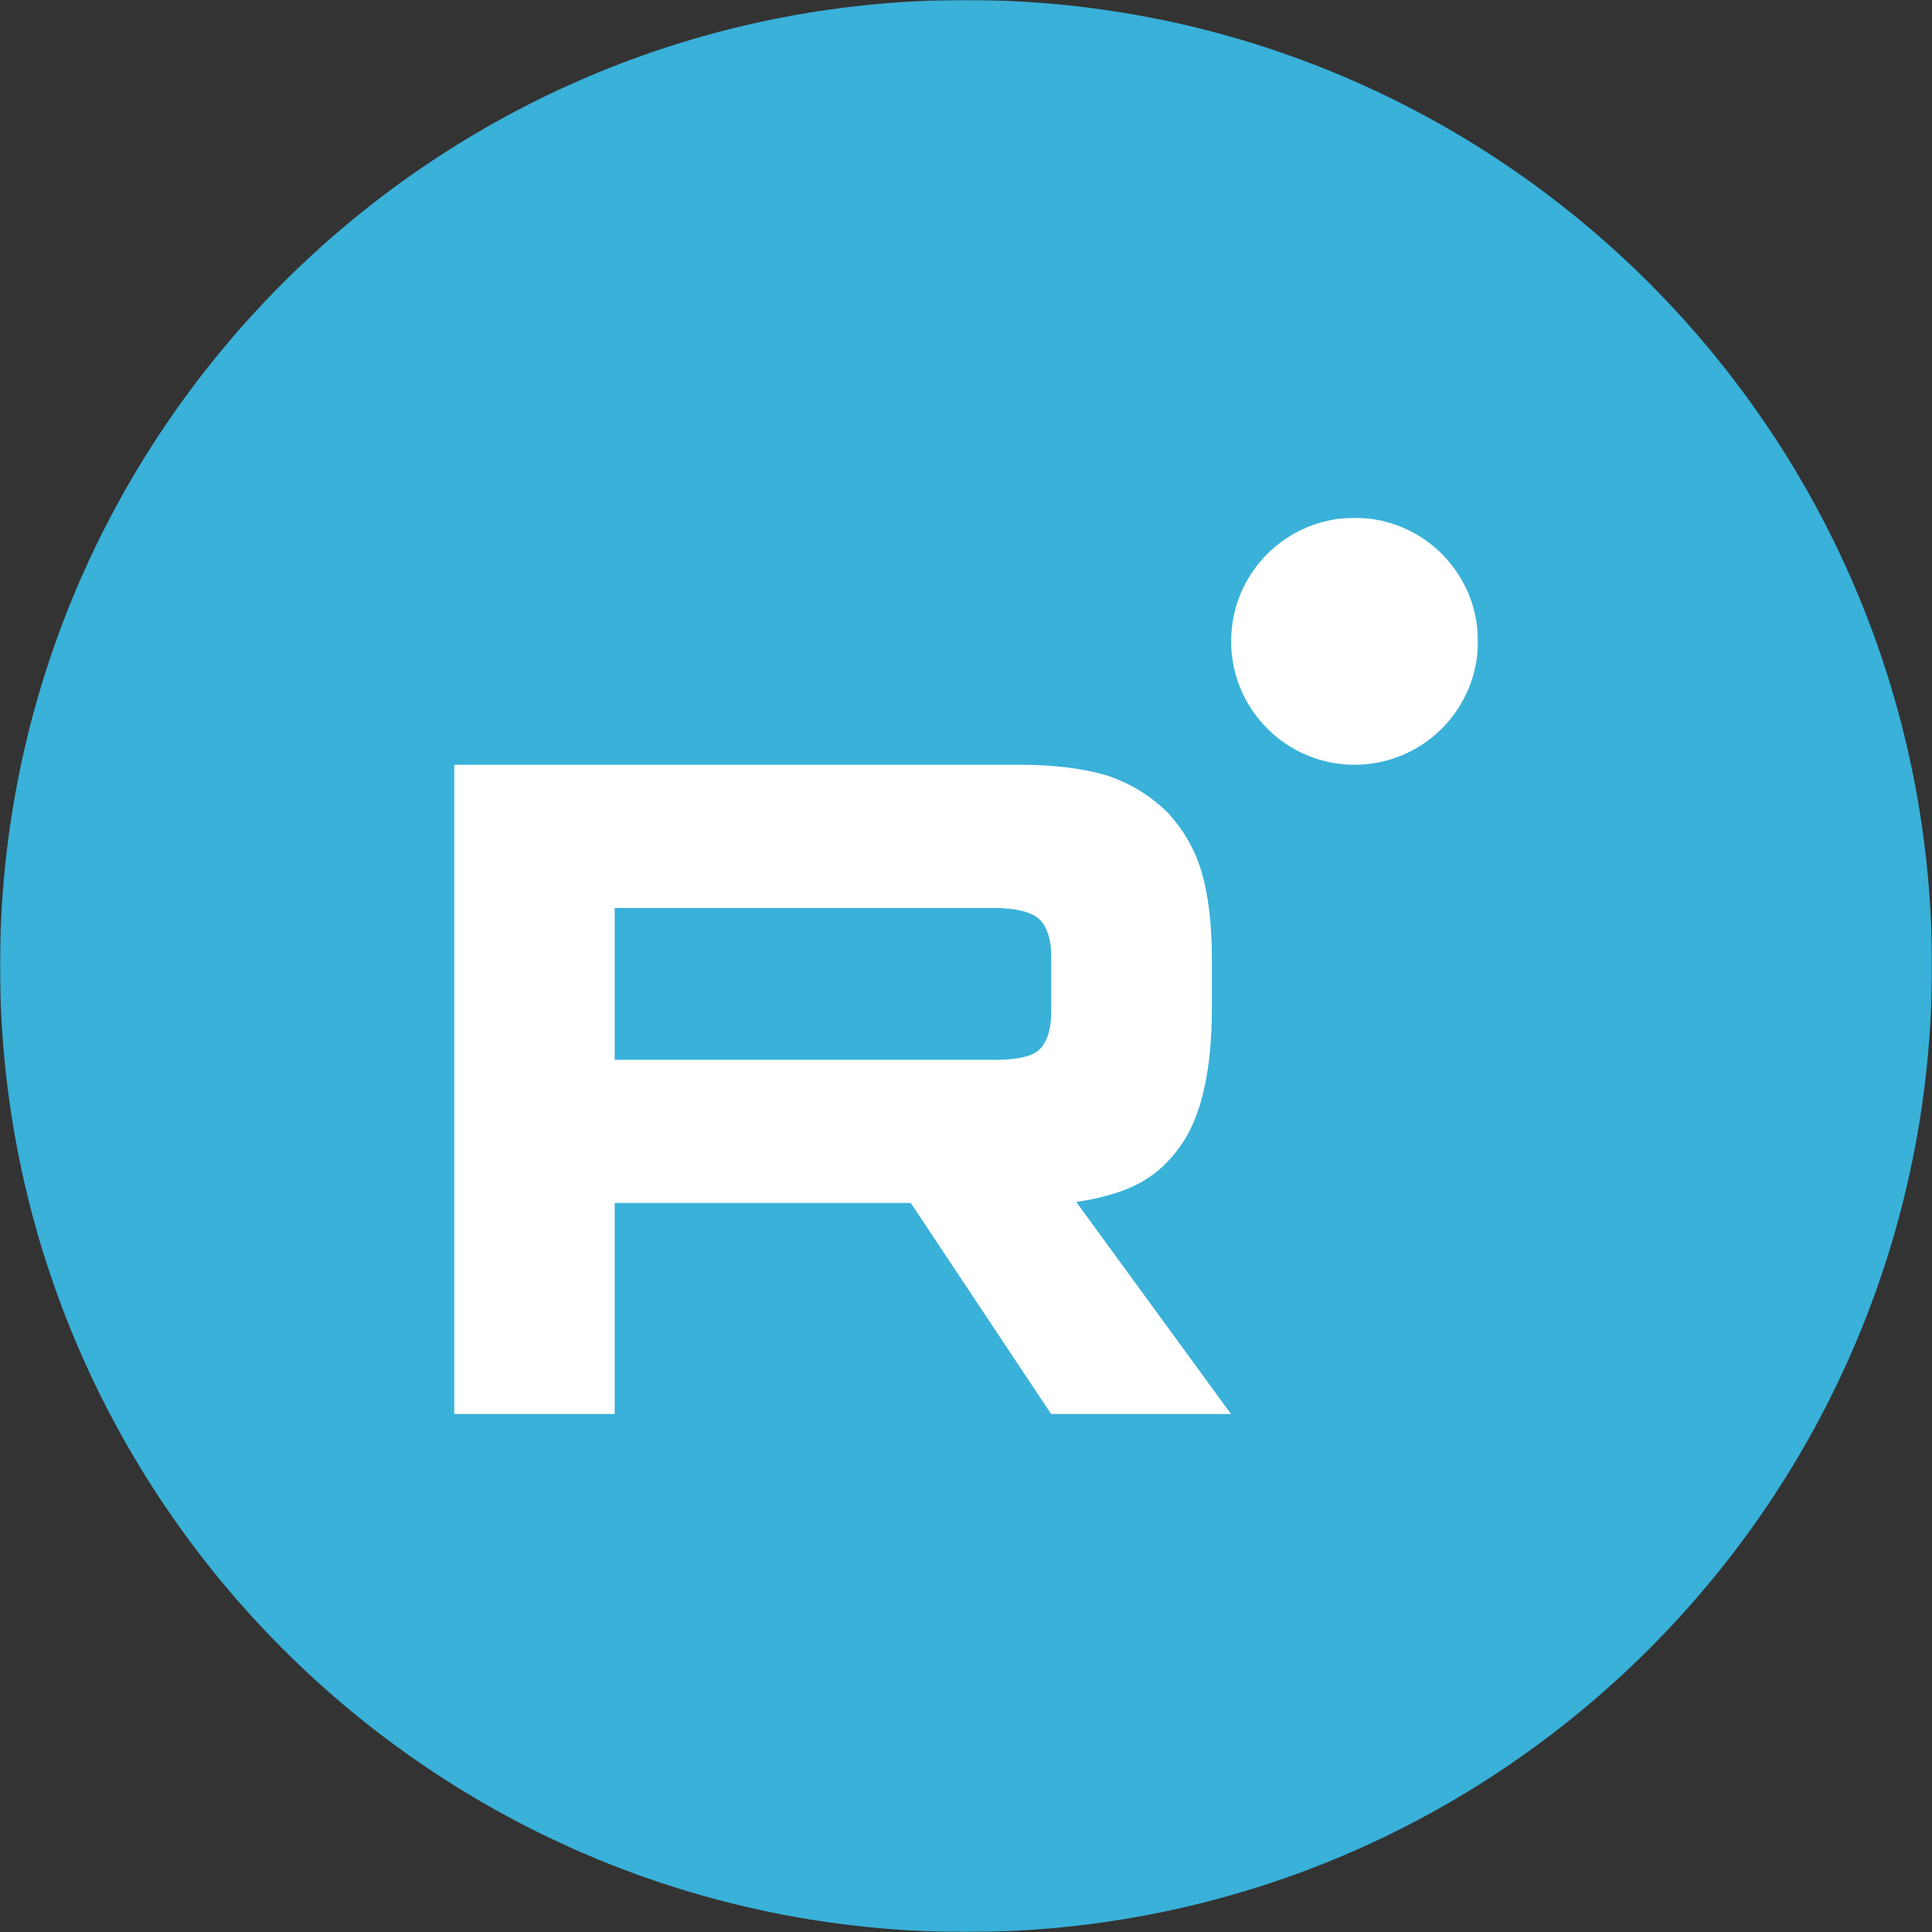 <?xml version="1.0" encoding="UTF-8"?> <svg xmlns="http://www.w3.org/2000/svg" width="1000" height="1000" viewBox="0 0 1000 1000" fill="none"><rect x="0" y="0" width="1000" height="1000" fill="#333333" stroke="none"/><g clip-path="url(#clip0_1058_15)"><mask id="mask0_1058_15" style="mask-type:luminance" maskUnits="userSpaceOnUse" x="0" y="0" width="1000" height="1000"><path d="M1000 0H0V1000H1000V0Z" fill="white"></path></mask><g mask="url(#mask0_1058_15)"><path d="M500 1000C776.142 1000 1000 776.142 1000 500C1000 223.858 776.142 0 500 0C223.858 0 0 223.858 0 500C0 776.142 223.858 1000 500 1000Z" fill="#39B1D9"></path><mask id="mask1_1058_15" style="mask-type:luminance" maskUnits="userSpaceOnUse" x="235" y="268" width="530" height="464"><path d="M765 268H235V732H765V268Z" fill="white"></path></mask><g mask="url(#mask1_1058_15)"><path d="M514.23 548.569H318.155V469.97H514.23C525.683 469.97 533.647 471.992 537.643 475.524C541.64 479.055 544.116 485.605 544.116 495.173V523.396C544.116 533.478 541.64 540.028 537.643 543.559C533.647 547.091 525.683 548.6 514.23 548.6V548.569ZM527.682 395.867H235V732H318.155V622.642H471.4L544.116 732H637.232L557.06 622.129C586.618 617.692 599.89 608.516 610.836 593.393C621.782 578.271 627.27 554.093 627.27 521.826V496.622C627.27 477.486 625.272 462.363 621.782 450.772C618.293 439.181 612.327 429.1 603.857 420.045C594.909 411.472 584.947 405.435 572.987 401.391C561.027 397.859 546.084 395.837 527.682 395.837V395.867Z" fill="white"></path><path d="M701.116 395.837C736.399 395.837 765 367.219 765 331.918C765 296.617 736.399 268 701.116 268C665.834 268 637.232 296.617 637.232 331.918C637.232 367.219 665.834 395.837 701.116 395.837Z" fill="white"></path></g></g></g><defs><clipPath id="clip0_1058_15"><rect width="1000" height="1000" fill="white"></rect></clipPath></defs></svg> 